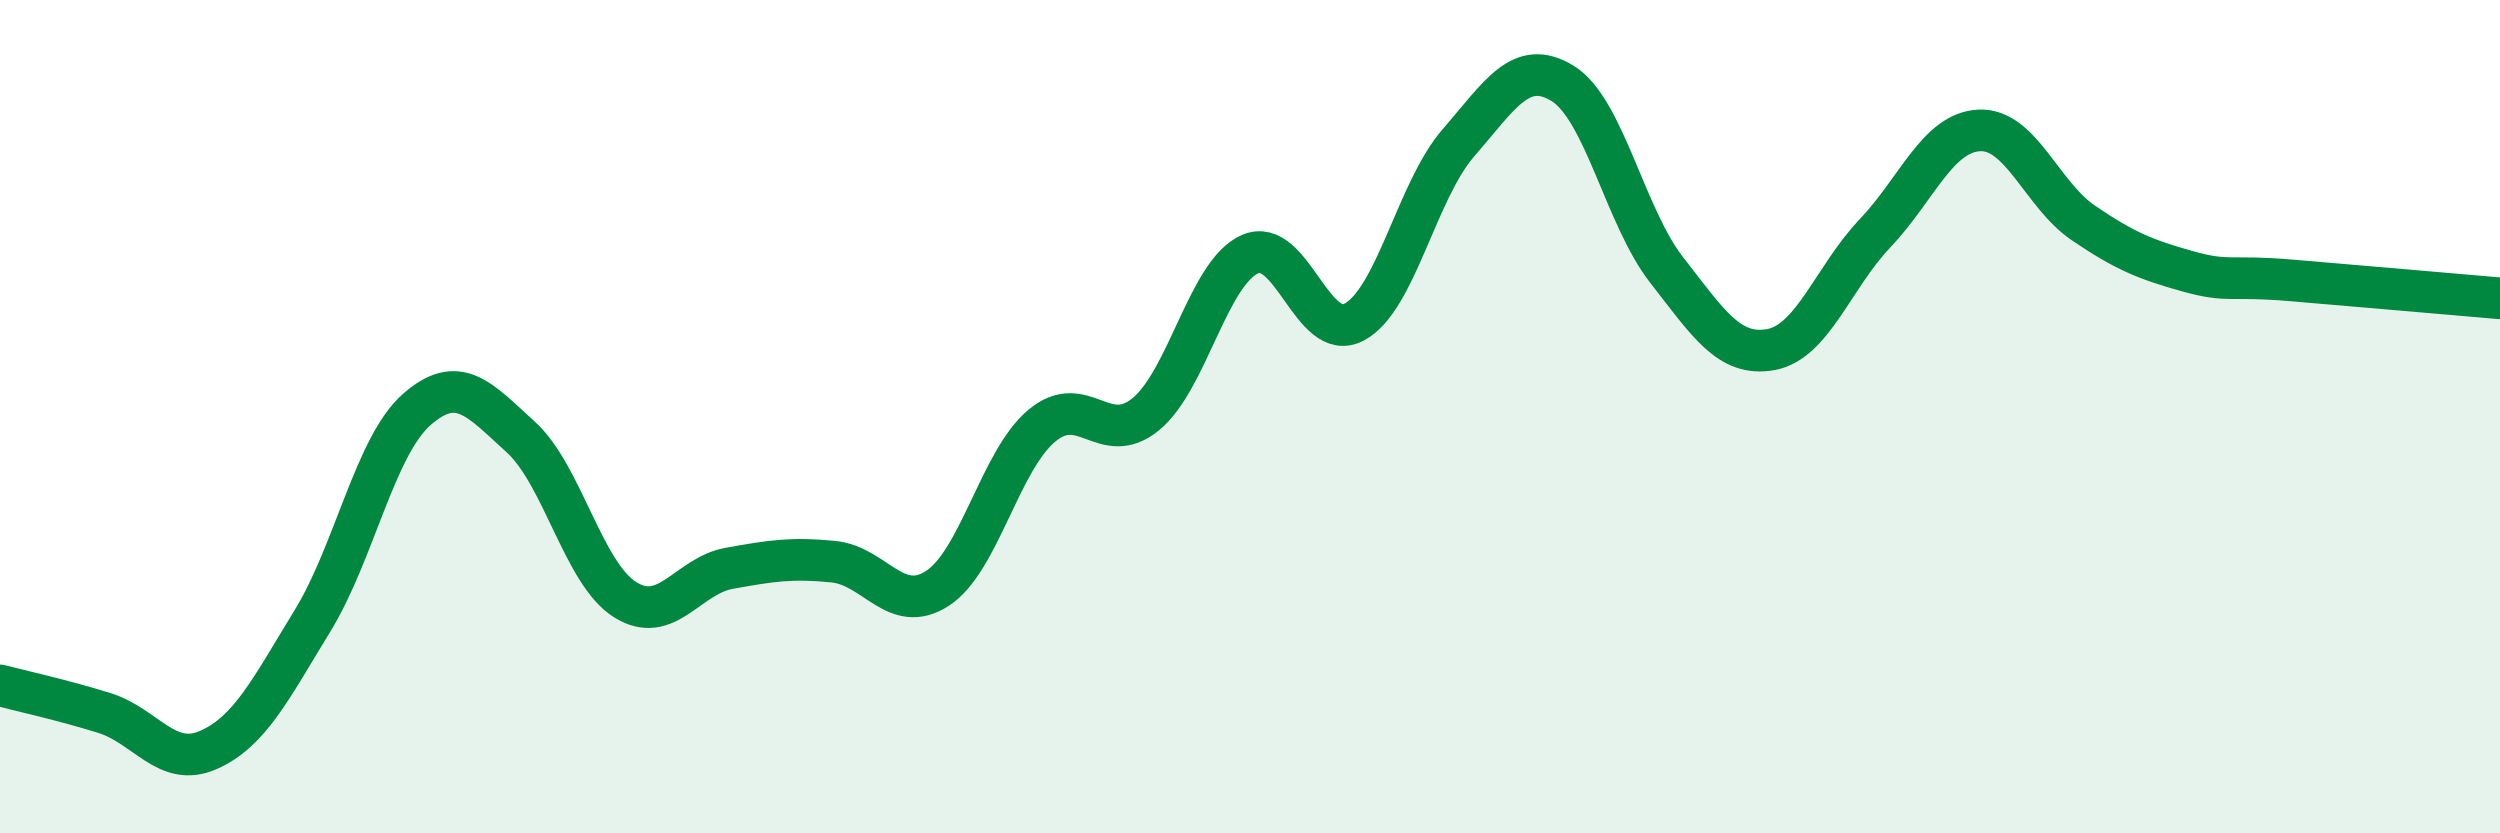 
    <svg width="60" height="20" viewBox="0 0 60 20" xmlns="http://www.w3.org/2000/svg">
      <path
        d="M 0,16.45 C 0.5,16.58 1.5,16.8 2.5,17.11 C 3.5,17.42 4,18.44 5,18 C 6,17.56 6.5,16.53 7.5,14.9 C 8.5,13.27 9,10.71 10,9.83 C 11,8.95 11.5,9.58 12.5,10.49 C 13.5,11.4 14,13.76 15,14.39 C 16,15.02 16.5,13.82 17.5,13.64 C 18.5,13.46 19,13.38 20,13.48 C 21,13.58 21.5,14.77 22.5,14.12 C 23.5,13.47 24,11.06 25,10.22 C 26,9.38 26.5,10.76 27.5,9.94 C 28.5,9.12 29,6.54 30,6.1 C 31,5.66 31.5,8.26 32.5,7.73 C 33.5,7.2 34,4.58 35,3.43 C 36,2.28 36.5,1.39 37.5,2 C 38.5,2.61 39,5.2 40,6.48 C 41,7.76 41.5,8.57 42.5,8.39 C 43.5,8.21 44,6.65 45,5.6 C 46,4.55 46.5,3.18 47.5,3.13 C 48.5,3.08 49,4.67 50,5.35 C 51,6.03 51.5,6.23 52.5,6.51 C 53.5,6.79 53.5,6.6 55,6.73 C 56.5,6.86 59,7.07 60,7.16L60 20L0 20Z"
        fill="#008740"
        opacity="0.1"
        stroke-linecap="round"
        stroke-linejoin="round"
      />
      <path
        d="M 0,16.45 C 0.5,16.58 1.5,16.8 2.5,17.11 C 3.5,17.42 4,18.44 5,18 C 6,17.56 6.5,16.53 7.5,14.9 C 8.5,13.27 9,10.71 10,9.83 C 11,8.95 11.5,9.58 12.5,10.49 C 13.5,11.4 14,13.76 15,14.39 C 16,15.02 16.5,13.82 17.5,13.64 C 18.5,13.46 19,13.38 20,13.48 C 21,13.58 21.5,14.77 22.5,14.12 C 23.5,13.47 24,11.06 25,10.22 C 26,9.38 26.5,10.76 27.5,9.94 C 28.5,9.12 29,6.54 30,6.1 C 31,5.66 31.5,8.26 32.5,7.73 C 33.5,7.2 34,4.58 35,3.43 C 36,2.28 36.5,1.39 37.5,2 C 38.5,2.61 39,5.2 40,6.48 C 41,7.76 41.5,8.57 42.5,8.39 C 43.5,8.21 44,6.65 45,5.6 C 46,4.55 46.5,3.18 47.5,3.13 C 48.5,3.08 49,4.67 50,5.35 C 51,6.03 51.5,6.23 52.5,6.51 C 53.5,6.79 53.5,6.6 55,6.73 C 56.5,6.86 59,7.07 60,7.16"
        stroke="#008740"
        stroke-width="1"
        fill="none"
        stroke-linecap="round"
        stroke-linejoin="round"
      />
    </svg>
  